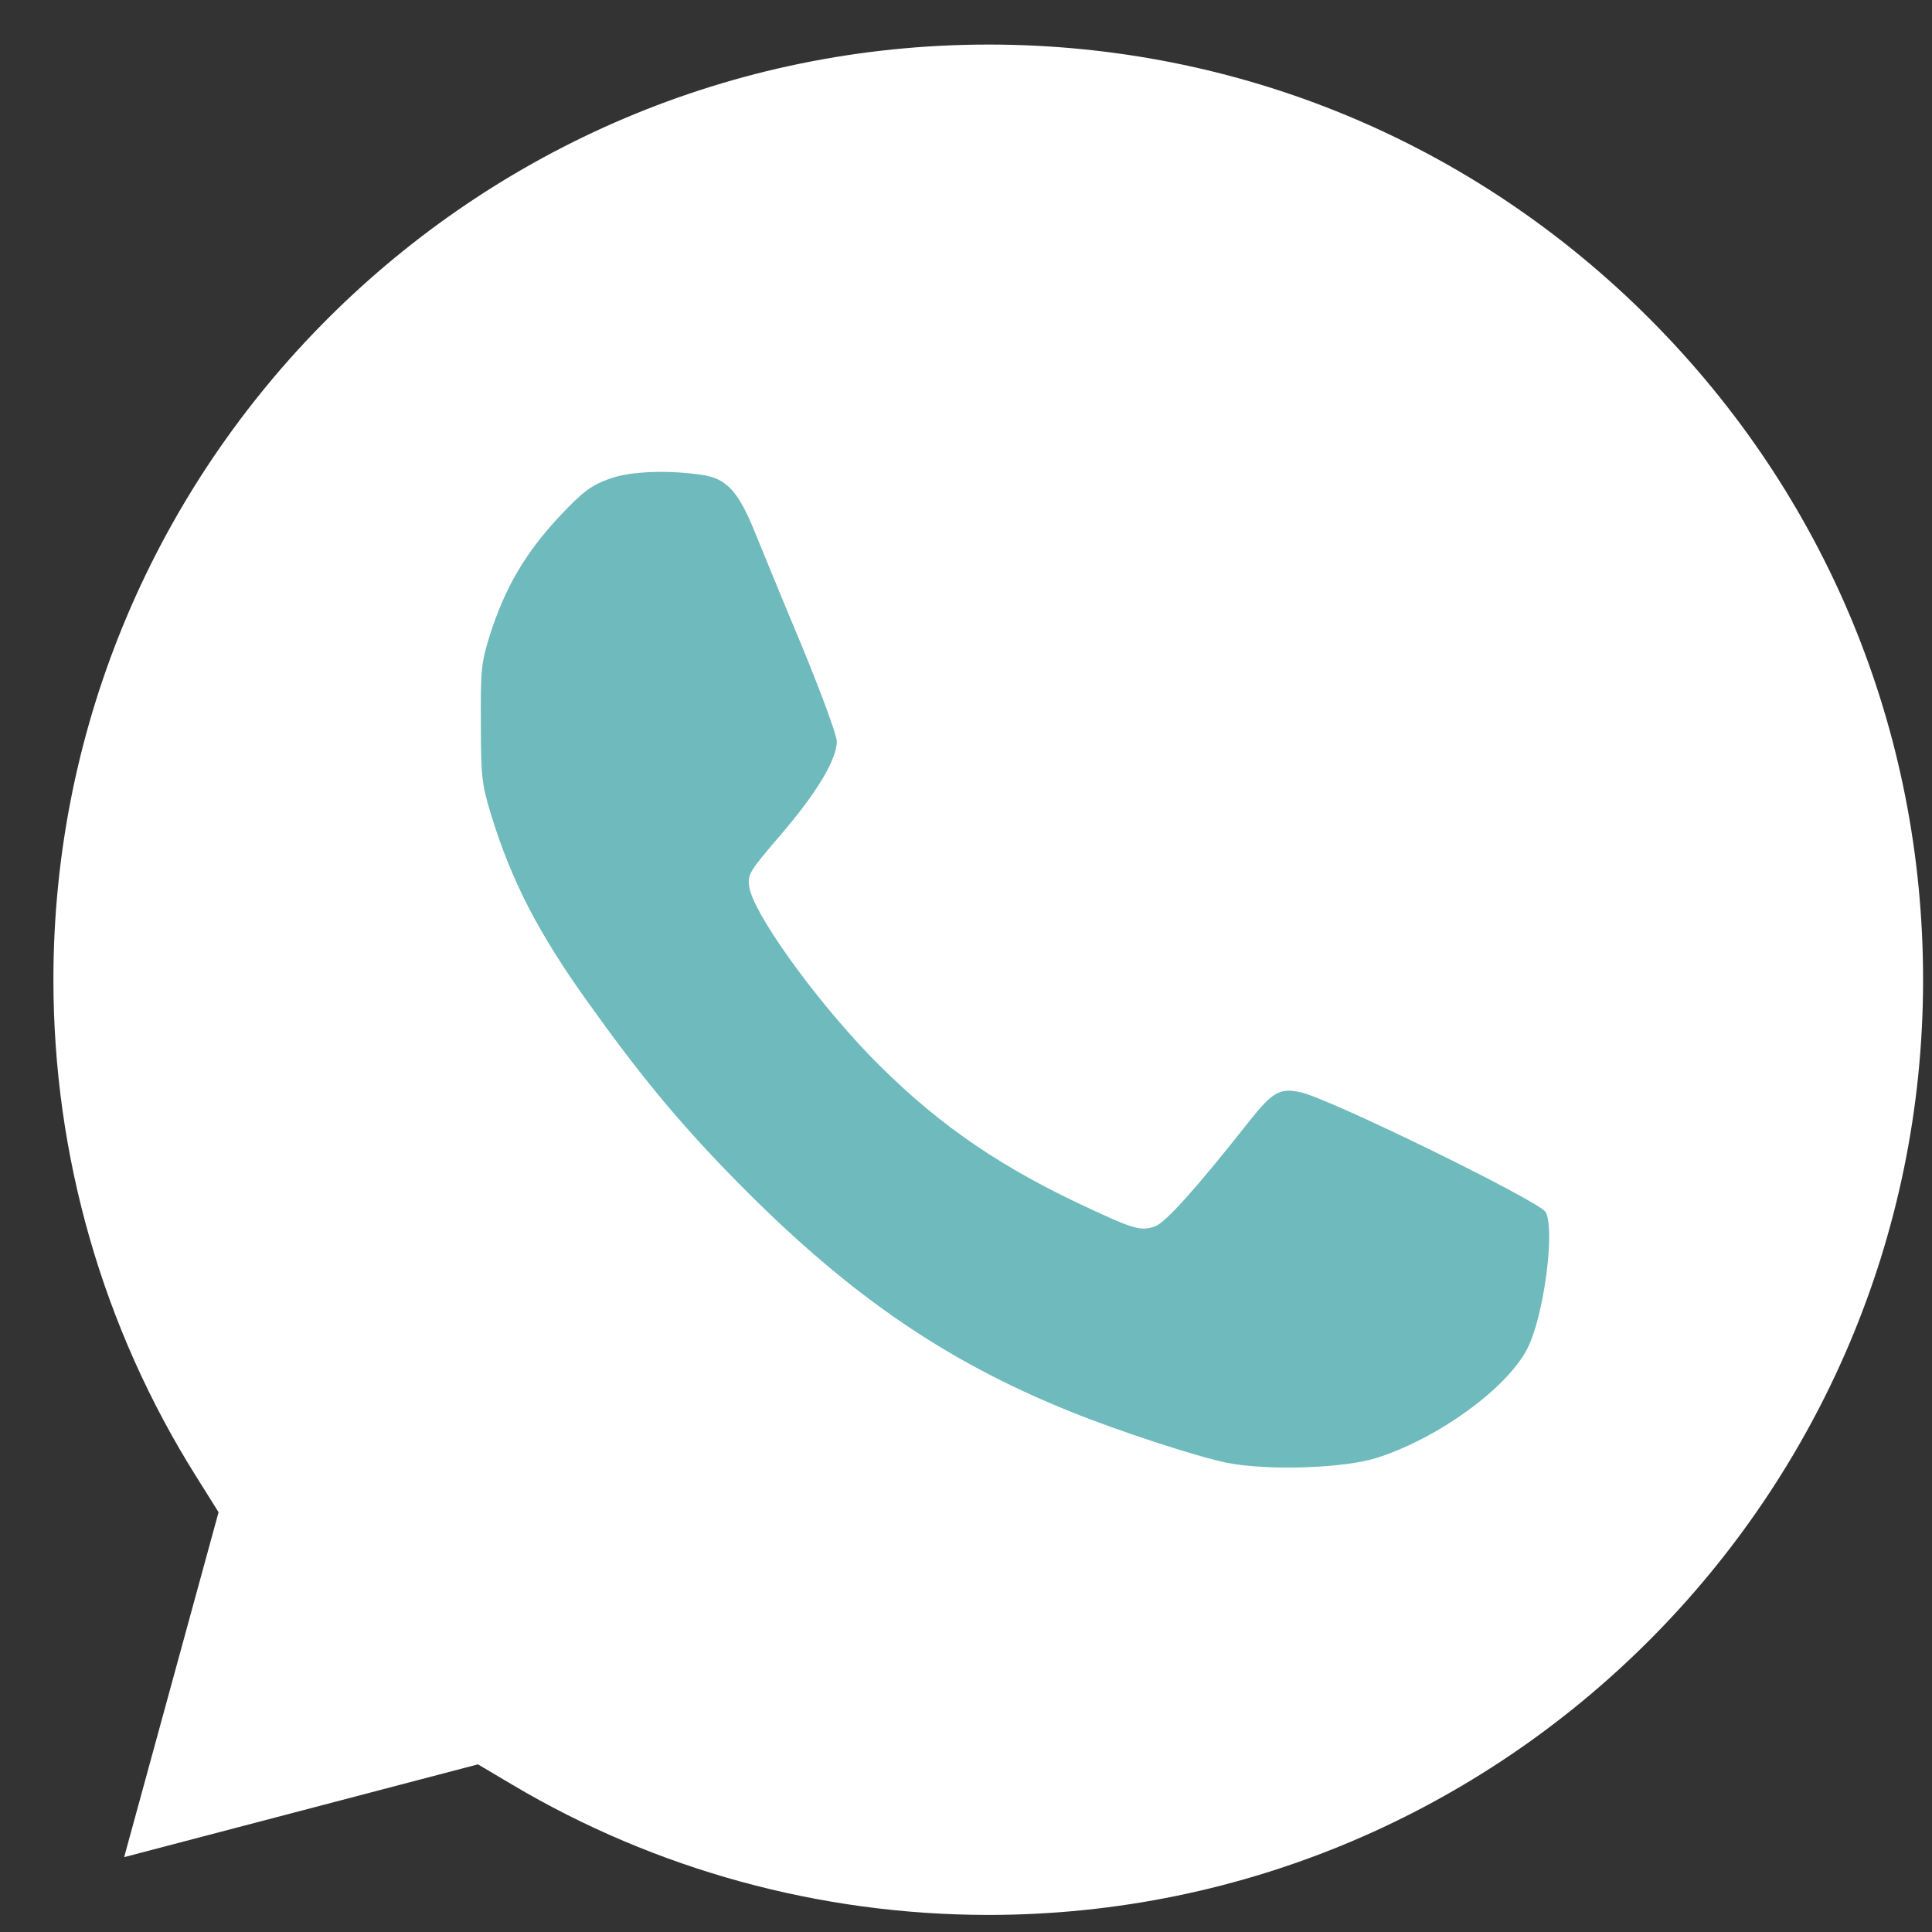 <?xml version="1.0" encoding="UTF-8"?> <svg xmlns="http://www.w3.org/2000/svg" width="31" height="31" viewBox="0 0 31 31" fill="none"><rect x="0" y="0" width="31" height="31" fill="#333333" stroke="none"/> <path d="M15.863 0.715C7.589 0.715 0.86 7.443 0.857 15.714C0.856 18.548 1.649 21.308 3.151 23.696L3.507 24.264L1.992 29.799L7.669 28.31L8.217 28.635C10.52 30.002 13.16 30.724 15.851 30.726H15.857C24.125 30.726 30.854 23.997 30.857 15.726C30.859 11.717 29.3 7.949 26.468 5.114C23.636 2.278 19.87 0.716 15.863 0.715ZM24.687 22.163C24.311 23.216 22.509 24.177 21.643 24.306C20.866 24.422 19.883 24.471 18.803 24.128C18.149 23.92 17.309 23.642 16.233 23.178C11.708 21.225 8.754 16.67 8.529 16.369C8.304 16.068 6.687 13.925 6.687 11.705C6.687 9.485 7.852 8.395 8.266 7.943C8.679 7.491 9.168 7.379 9.468 7.379C9.769 7.379 10.07 7.382 10.332 7.394C10.609 7.408 10.981 7.29 11.347 8.168C11.723 9.071 12.625 11.29 12.738 11.516C12.85 11.742 12.925 12.005 12.775 12.306C12.624 12.607 12.55 12.795 12.324 13.059C12.098 13.322 11.85 13.646 11.648 13.849C11.422 14.073 11.187 14.318 11.45 14.769C11.713 15.22 12.618 16.697 13.959 17.892C15.681 19.429 17.134 19.905 17.585 20.131C18.036 20.357 18.299 20.319 18.562 20.018C18.825 19.717 19.689 18.701 19.99 18.25C20.29 17.799 20.591 17.874 21.004 18.024C21.418 18.175 23.635 19.265 24.086 19.491C24.537 19.717 24.837 19.83 24.95 20.018C25.062 20.206 25.062 21.109 24.687 22.163Z" fill="white"></path> <circle cx="16.286" cy="16.143" r="12.857" fill="white"></circle> <path d="M9.798 7.676C9.491 7.784 9.365 7.875 8.979 8.284C8.427 8.876 8.108 9.422 7.864 10.178C7.722 10.633 7.71 10.736 7.716 11.606C7.716 12.465 7.733 12.59 7.875 13.056C8.199 14.12 8.637 14.973 9.434 16.082C10.241 17.214 10.844 17.948 11.686 18.818C13.518 20.707 15.104 21.816 17.181 22.652C17.954 22.965 19.194 23.369 19.683 23.471C20.355 23.602 21.6 23.562 22.129 23.38C23.107 23.056 24.171 22.276 24.501 21.651C24.768 21.145 24.956 19.745 24.802 19.45C24.711 19.279 21.344 17.63 20.872 17.527C20.537 17.453 20.423 17.516 20.047 17.988C19.206 19.057 18.699 19.62 18.534 19.677C18.296 19.762 18.182 19.723 17.255 19.285C15.901 18.636 14.928 17.942 13.938 16.919C13.028 15.969 12.079 14.638 12.022 14.228C11.993 14.029 12.022 13.983 12.539 13.381C13.114 12.709 13.427 12.181 13.427 11.896C13.427 11.799 13.176 11.117 12.869 10.372C12.556 9.627 12.221 8.802 12.113 8.54C11.845 7.88 11.658 7.676 11.259 7.619C10.713 7.539 10.122 7.562 9.798 7.676Z" fill="#6EBABC"></path> </svg> 